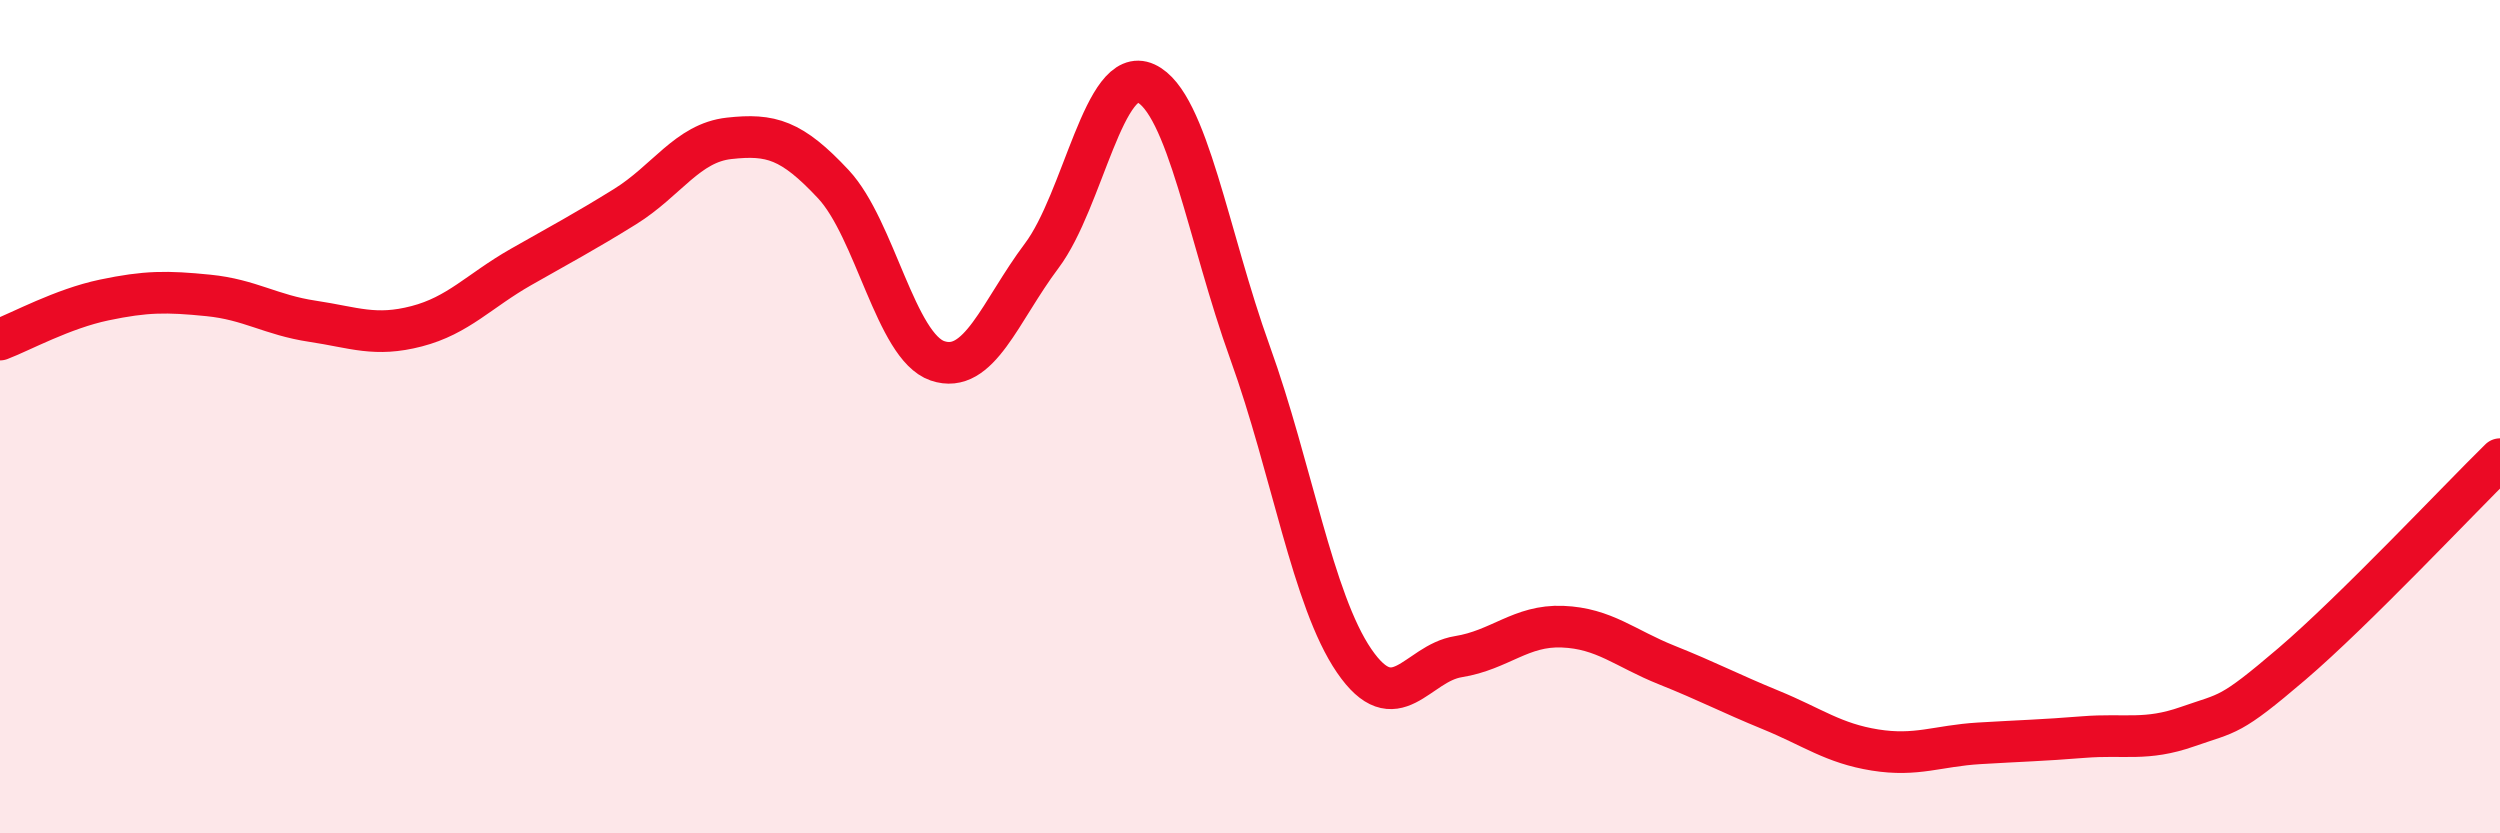 
    <svg width="60" height="20" viewBox="0 0 60 20" xmlns="http://www.w3.org/2000/svg">
      <path
        d="M 0,8.15 C 0.5,7.96 1.5,7.41 2.5,7.2 C 3.5,6.99 4,6.99 5,7.09 C 6,7.19 6.5,7.56 7.5,7.71 C 8.5,7.86 9,8.09 10,7.83 C 11,7.57 11.5,6.98 12.5,6.41 C 13.5,5.84 14,5.58 15,4.96 C 16,4.34 16.5,3.43 17.5,3.32 C 18.5,3.21 19,3.35 20,4.42 C 21,5.49 21.5,8.32 22.5,8.66 C 23.5,9 24,7.47 25,6.14 C 26,4.81 26.5,1.54 27.5,2 C 28.5,2.46 29,5.69 30,8.46 C 31,11.23 31.5,14.4 32.5,15.86 C 33.5,17.32 34,15.92 35,15.76 C 36,15.6 36.5,15 37.5,15.04 C 38.5,15.08 39,15.56 40,15.96 C 41,16.36 41.5,16.63 42.5,17.04 C 43.5,17.45 44,17.84 45,18 C 46,18.16 46.5,17.9 47.5,17.84 C 48.5,17.78 49,17.77 50,17.69 C 51,17.61 51.5,17.79 52.5,17.44 C 53.5,17.09 53.5,17.22 55,15.94 C 56.5,14.66 59,12 60,11.02L60 20L0 20Z"
        fill="#EB0A25"
        opacity="0.1"
        stroke-linecap="round"
        stroke-linejoin="round"
      />
      <path
        d="M 0,8.15 C 0.5,7.96 1.5,7.41 2.5,7.2 C 3.5,6.99 4,6.99 5,7.09 C 6,7.19 6.5,7.56 7.5,7.71 C 8.5,7.86 9,8.09 10,7.83 C 11,7.57 11.5,6.98 12.5,6.41 C 13.5,5.84 14,5.58 15,4.96 C 16,4.34 16.5,3.43 17.5,3.32 C 18.5,3.21 19,3.35 20,4.42 C 21,5.49 21.5,8.32 22.5,8.66 C 23.5,9 24,7.47 25,6.14 C 26,4.81 26.5,1.54 27.5,2 C 28.5,2.46 29,5.69 30,8.46 C 31,11.23 31.5,14.4 32.5,15.86 C 33.5,17.32 34,15.92 35,15.76 C 36,15.6 36.5,15 37.5,15.04 C 38.5,15.08 39,15.56 40,15.96 C 41,16.36 41.5,16.63 42.5,17.04 C 43.5,17.45 44,17.84 45,18 C 46,18.16 46.5,17.9 47.5,17.84 C 48.5,17.78 49,17.77 50,17.69 C 51,17.61 51.5,17.79 52.5,17.44 C 53.5,17.09 53.5,17.22 55,15.94 C 56.5,14.66 59,12 60,11.02"
        stroke="#EB0A25"
        stroke-width="1"
        fill="none"
        stroke-linecap="round"
        stroke-linejoin="round"
      />
    </svg>
  
